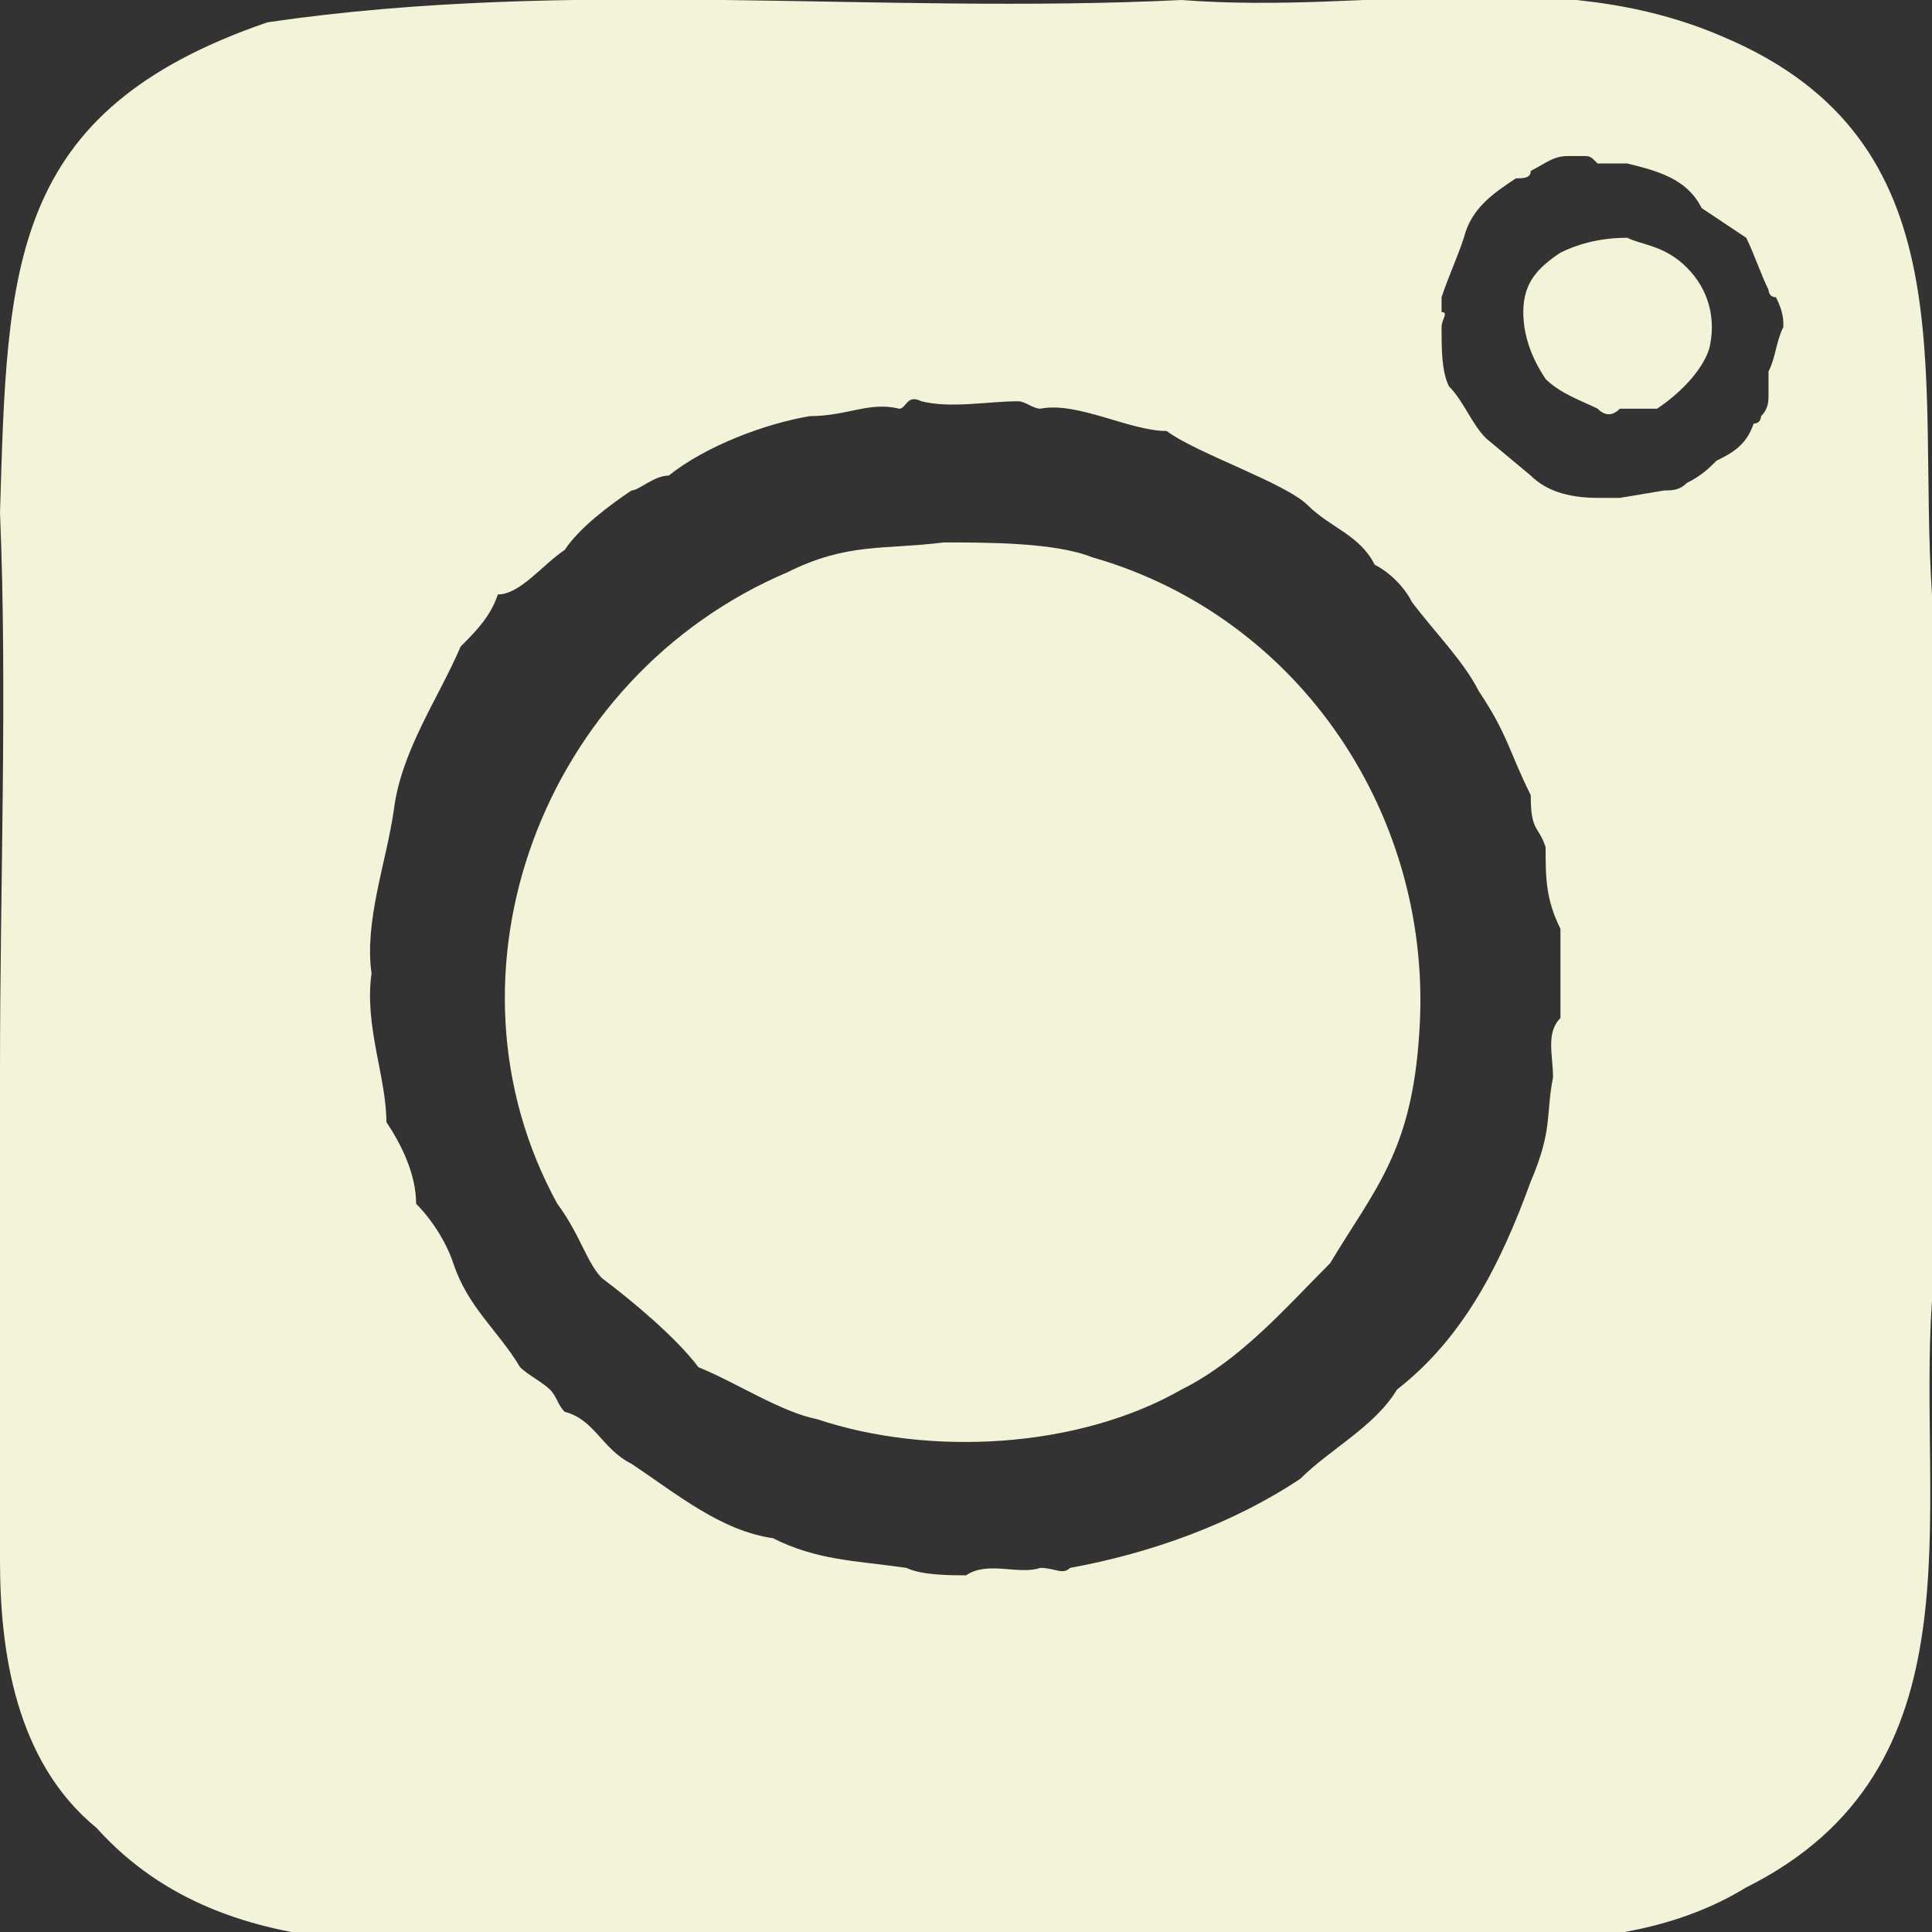 <?xml version="1.0" encoding="utf-8"?>
<!-- Generator: $$$/GeneralStr/196=Adobe Illustrator 27.6.0, SVG Export Plug-In . SVG Version: 6.00 Build 0)  -->
<svg version="1.1" id="Layer_1" xmlns="http://www.w3.org/2000/svg" xmlns:xlink="http://www.w3.org/1999/xlink" x="0px" y="0px"
	 width="26px" height="26px" viewBox="0 0 26 26" style="enable-background:new 0 0 26 26;" xml:space="preserve">
<rect x="0" y="0" width="26" height="26" fill="#333333" stroke="none"/>
<style type="text/css">
	.st0{fill:#F3F3D9;}
</style>
<path class="st0" d="M26,17.5c0-3.1,0-6.4,0-9.5c-0.2-3,0.5-6.1-2.8-7.5c-2.3-1-4.7-0.3-7.3-0.5C11.8,0.2,7.7-0.3,3.6,0.3
	C0.1,1.5,0.1,3.6,0,6.9c0.1,2.4,0,5,0,7.5c0,2.2,0,4.4,0,6.6c0,1.2,0.2,2.7,1.3,3.6c1.8,2,4.7,1.5,7,1.5c3.1,0,6,0.1,9.1,0
	c2-0.1,4.3,0.4,6.1-0.7C26.7,23.8,25.8,20.4,26,17.5L26,17.5z M21,13.7c-0.2,0.2-0.1,0.5-0.1,0.8c-0.1,0.5,0,0.7-0.3,1.4
	c-0.4,1.1-0.9,2.1-1.8,2.8c-0.3,0.5-0.9,0.8-1.3,1.2c-0.9,0.6-2,1-3.1,1.2c-0.1,0.1-0.2,0-0.4,0c-0.3,0.1-0.7-0.1-1,0.1
	c-0.2,0-0.6,0-0.8-0.1C11.5,21,11,21,10.4,20.7c-0.7-0.1-1.3-0.6-1.9-1C8.1,19.5,8,19.1,7.6,19c-0.1-0.1-0.1-0.2-0.2-0.3
	c-0.1-0.1-0.3-0.2-0.4-0.3c-0.3-0.5-0.7-0.8-0.9-1.4c-0.1-0.3-0.3-0.6-0.5-0.8c0-0.4-0.2-0.8-0.4-1.1c0-0.6-0.3-1.3-0.2-2
	c-0.1-0.7,0.2-1.5,0.3-2.2c0.1-0.8,0.6-1.5,0.9-2.2C6.4,8.5,6.6,8.3,6.7,8C7,8,7.3,7.6,7.6,7.4c0.2-0.3,0.6-0.6,0.9-0.8
	c0.1,0,0.3-0.2,0.5-0.2c0.5-0.4,1.3-0.7,1.9-0.8c0.5,0,0.8-0.2,1.2-0.1c0.1,0,0.1-0.2,0.3-0.1c0.4,0.1,0.9,0,1.3,0
	c0.1,0,0.2,0.1,0.3,0.1c0.5-0.1,1.2,0.3,1.7,0.3c0.4,0.3,1.6,0.7,1.9,1c0.3,0.3,0.7,0.4,0.9,0.8c0.2,0.1,0.4,0.3,0.5,0.5
	c0.3,0.4,0.7,0.8,0.9,1.2c0.4,0.6,0.4,0.8,0.7,1.4c0,0.5,0.1,0.4,0.2,0.7c0,0.4,0,0.7,0.2,1.1C21,12.9,21,13.4,21,13.7L21,13.7z
	 M23.5,3.2c0.1,0.2,0.2,0.5,0.3,0.7c0,0,0,0.1,0.1,0.1C24,4.2,24,4.3,24,4.4c-0.1,0.2-0.1,0.4-0.2,0.6c0,0.1,0,0.2,0,0.3
	c0,0.1,0,0.2-0.1,0.3c0,0,0,0.1-0.1,0.1c-0.1,0.3-0.3,0.4-0.5,0.5c-0.1,0.1-0.2,0.2-0.4,0.3c-0.1,0.1-0.2,0.1-0.3,0.1l-0.6,0.1
	c-0.1,0-0.2,0-0.3,0c-0.4,0-0.7-0.1-0.9-0.3L20,5.9c-0.2-0.2-0.3-0.5-0.5-0.7c-0.1-0.2-0.1-0.5-0.1-0.8c0-0.1,0.1-0.2,0-0.2
	c0,0,0-0.1,0-0.2c0.1-0.3,0.2-0.5,0.3-0.8c0.1-0.4,0.4-0.6,0.7-0.8c0.1,0,0.2,0,0.2-0.1c0.2-0.1,0.3-0.2,0.5-0.2c0.1,0,0.1,0,0.2,0
	s0.1,0,0.2,0.1h0.4c0.4,0.1,0.8,0.2,1,0.6"/>
<path class="st0" d="M21.9,3.2c0.2,0.1,0.5,0.1,0.8,0.4s0.4,0.7,0.3,1.1c-0.1,0.3-0.4,0.6-0.7,0.8c0,0-0.1,0-0.2,0s-0.2,0-0.3,0
	c-0.1,0.1-0.2,0.1-0.3,0c-0.2-0.1-0.5-0.2-0.7-0.4c-0.2-0.3-0.3-0.6-0.3-0.9c0-0.4,0.2-0.6,0.5-0.8C21.2,3.3,21.5,3.2,21.9,3.2z"/>
<path class="st0" d="M19.1,13.9C19,15.5,18.5,16,17.9,17c-0.6,0.6-1.2,1.3-2,1.7c-1.4,0.8-3.4,0.9-4.9,0.4c-0.5-0.1-1.1-0.5-1.6-0.7
	c-0.3-0.4-0.9-0.9-1.3-1.2c-0.2-0.2-0.3-0.6-0.6-1c-1.7-3.1-0.2-7.1,3.1-8.5c0.8-0.4,1.3-0.3,2.1-0.4c0.6,0,1.5,0,2,0.2
	C17.5,8.3,19.3,11,19.1,13.9L19.1,13.9z"/>
</svg>
